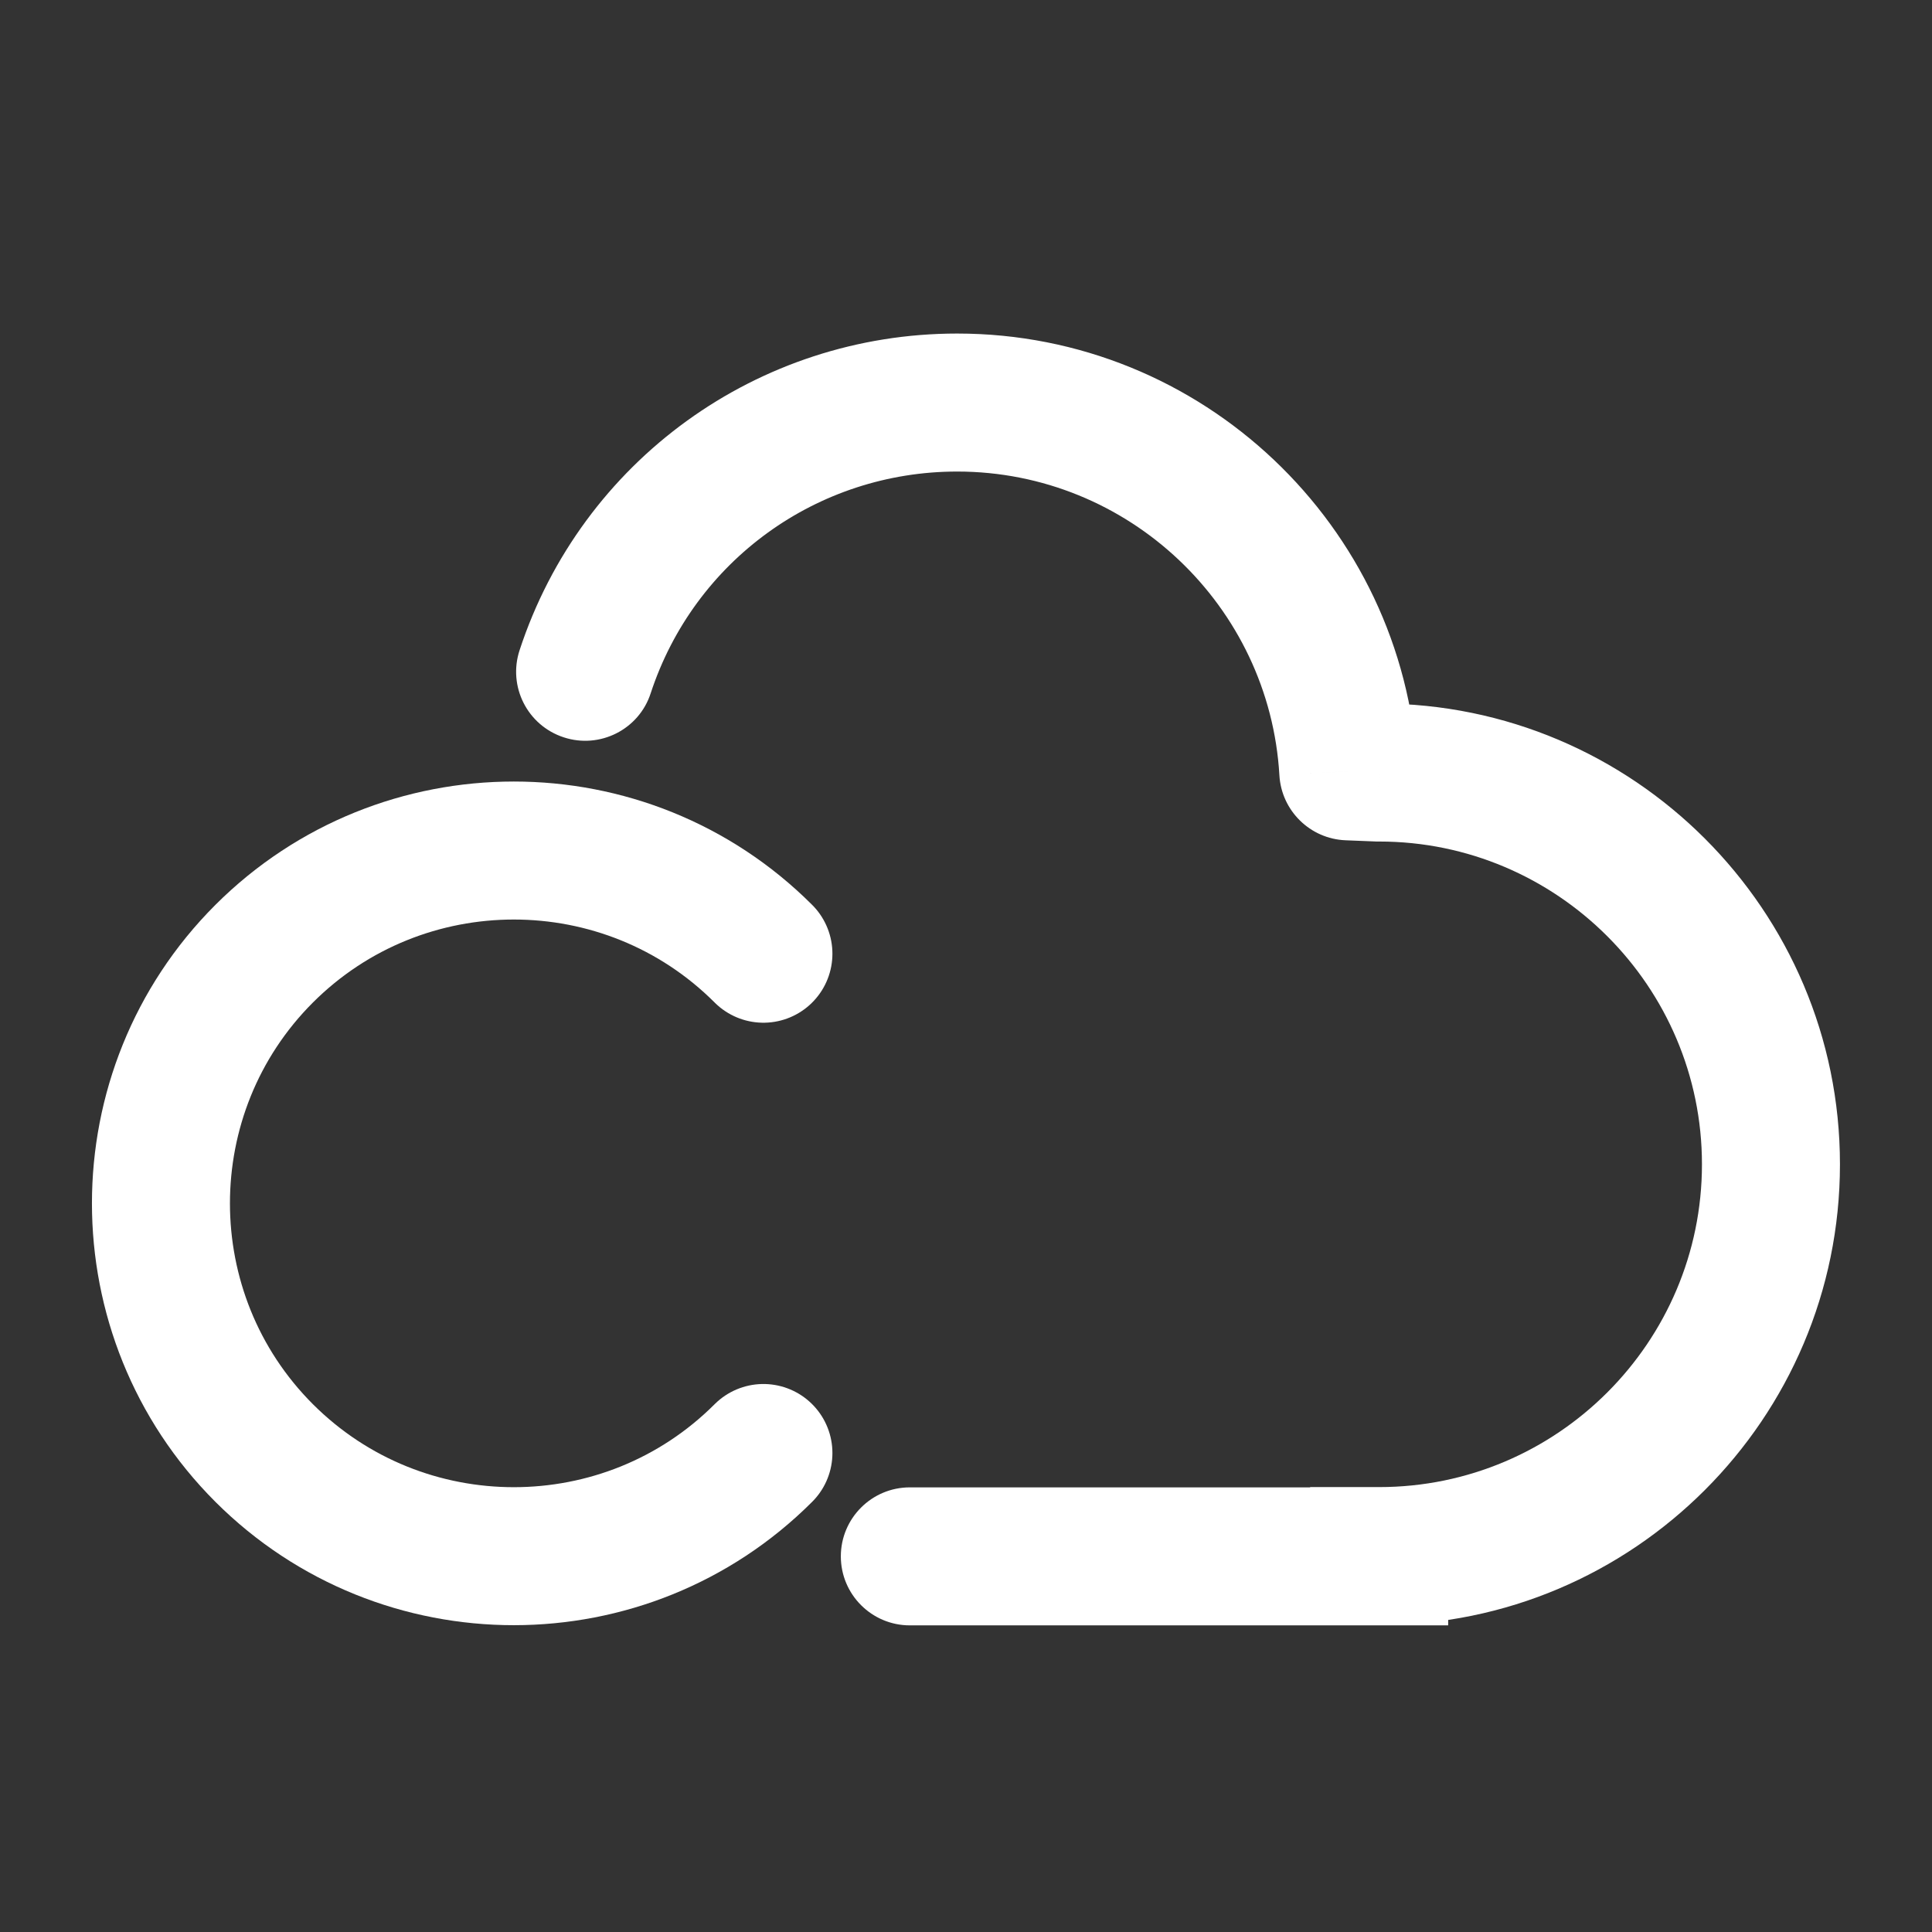 <svg width="14" height="14" viewBox="0 0 14 14" fill="none" xmlns="http://www.w3.org/2000/svg">
<rect x="0" y="0" width="14" height="14" fill="#333333" stroke="none"/>
<path d="M5.532 10.529C4.535 11.526 2.912 11.526 1.914 10.529C0.917 9.532 0.917 7.908 1.914 6.911C2.912 5.914 4.535 5.914 5.532 6.911" stroke="white" stroke-linecap="round"/>
<path d="M3.765 4.712C3.679 4.975 3.822 5.257 4.085 5.343C4.347 5.429 4.63 5.286 4.715 5.024L3.765 4.712ZM9.771 5.589L9.271 5.618C9.286 5.875 9.494 6.079 9.751 6.089L9.771 5.589ZM9.994 11.278V11.778H10.494V11.278H9.994ZM6.593 10.778C6.317 10.778 6.093 11.002 6.093 11.278C6.093 11.554 6.317 11.778 6.593 11.778V10.778ZM9.994 5.598L9.975 6.098L9.984 6.098H9.994V5.598ZM9.994 11.276V10.776H9.494V11.276H9.994ZM4.715 5.024C5.03 4.063 5.922 3.417 6.936 3.417V2.417C5.491 2.417 4.215 3.339 3.765 4.712L4.715 5.024ZM6.936 3.417C8.179 3.417 9.2 4.393 9.271 5.618L10.27 5.56C10.168 3.809 8.712 2.417 6.936 2.417V3.417ZM9.994 10.778H6.593V11.778H9.994V10.778ZM9.994 6.098C11.283 6.098 12.333 7.148 12.333 8.437H13.333C13.333 6.595 11.836 5.098 9.994 5.098V6.098ZM12.333 8.437C12.333 9.727 11.283 10.776 9.994 10.776V11.776C11.836 11.776 13.333 10.279 13.333 8.437H12.333ZM9.494 11.276V11.278H10.494V11.276H9.494ZM10.013 5.098L9.79 5.09L9.751 6.089L9.975 6.098L10.013 5.098Z" fill="white"/>
</svg>
